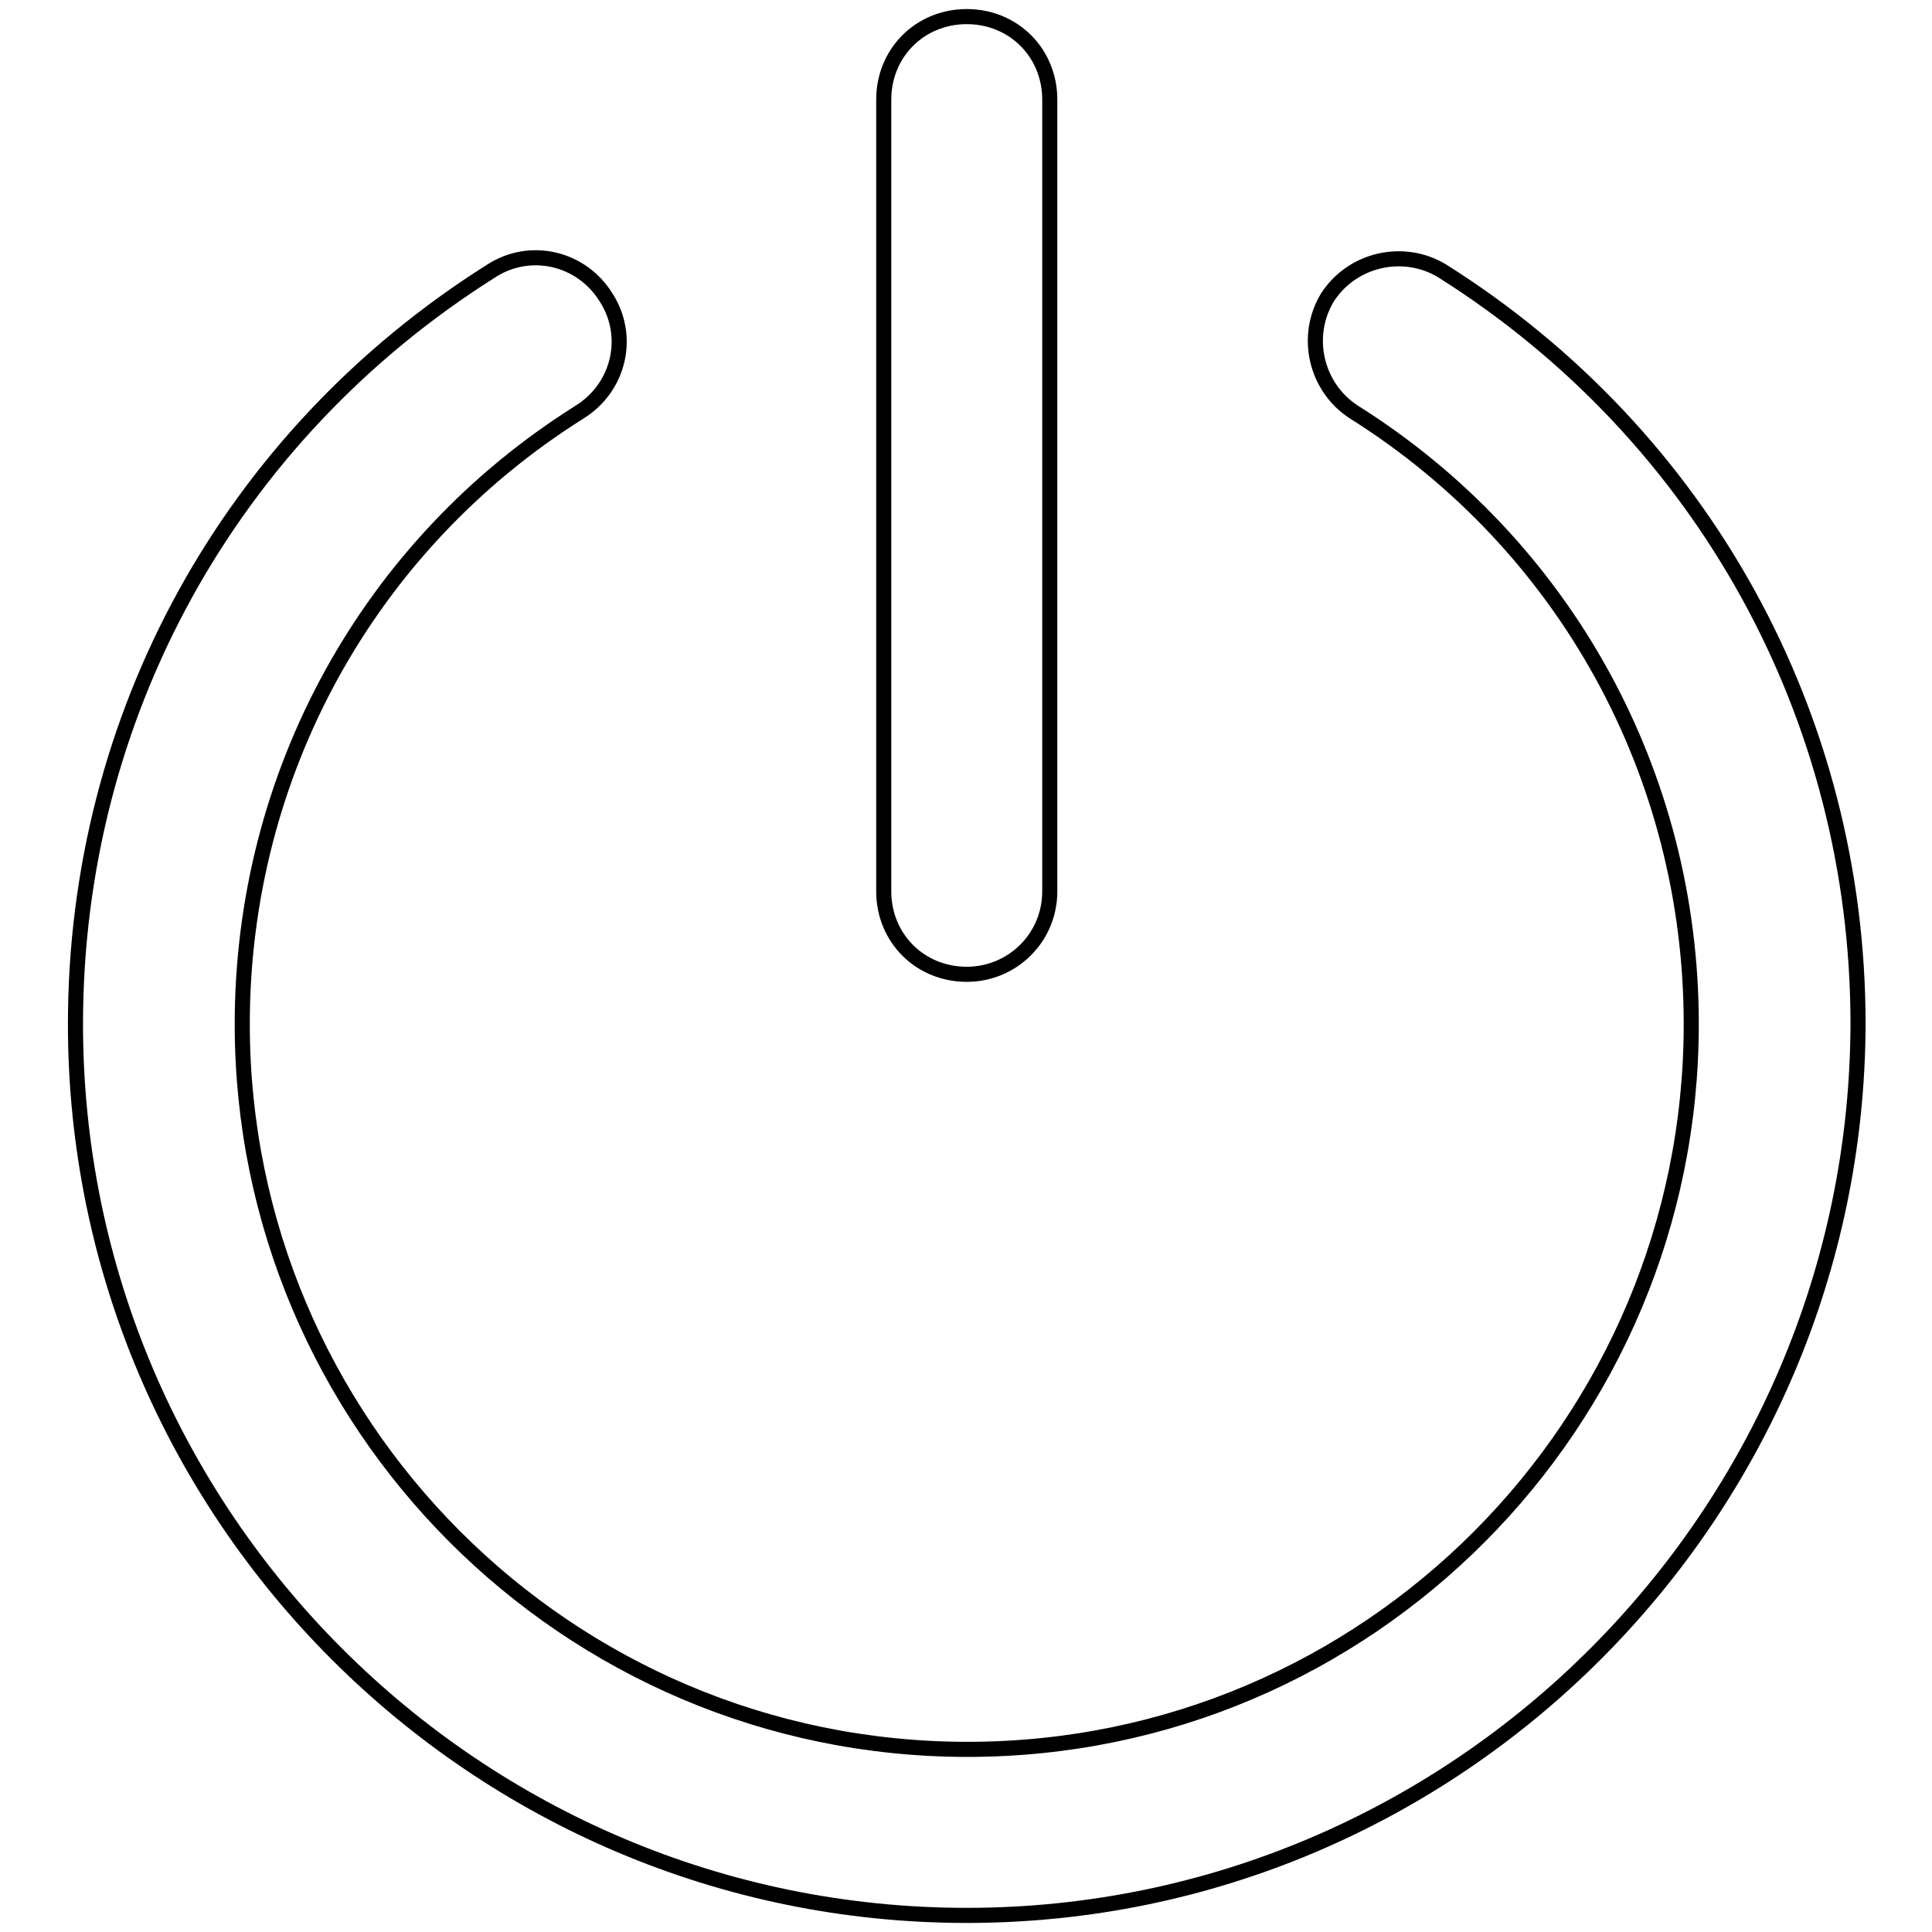 <?xml version="1.0" encoding="utf-8"?>
<!-- Svg Vector Icons : http://www.onlinewebfonts.com/icon -->
<!DOCTYPE svg PUBLIC "-//W3C//DTD SVG 1.1//EN" "http://www.w3.org/Graphics/SVG/1.1/DTD/svg11.dtd">
<svg version="1.1" xmlns="http://www.w3.org/2000/svg" xmlns:xlink="http://www.w3.org/1999/xlink" x="0px" y="0px" viewBox="0 0 256 256" enable-background="new 0 0 256 256" xml:space="preserve">
<g> <path stroke-width="2" fill-opacity="0" stroke="#000000"  d="M128.1,253.8c-65,0-118.1-52.9-118.1-118.1c0-40.8,20.5-78,55.1-99.8c5.1-3.3,11.9-1.8,15.2,3.5 c3.3,5.1,1.8,11.9-3.5,15.2c-28,17.6-44.7,48-44.7,81.1c0,52.9,43,96.1,96.1,96.1c53.1,0,95.9-43.2,95.9-96.1 c0-33.1-16.7-63.5-44.7-81.1c-5.1-3.3-6.6-10.1-3.5-15.2c3.3-5.1,10.1-6.6,15.2-3.5c34.6,21.8,55.1,59.1,55.1,99.8 C246,200.7,193.1,253.8,128.1,253.8z"/> <path stroke-width="2" fill-opacity="0" stroke="#000000"  d="M128.1,129.1c-6.2,0-11-4.8-11-11V13.2c0-6.2,4.8-11,11-11c6.2,0,11,4.8,11,11v104.9 C139.1,124.3,134.1,129.1,128.1,129.1z"/></g>
</svg>